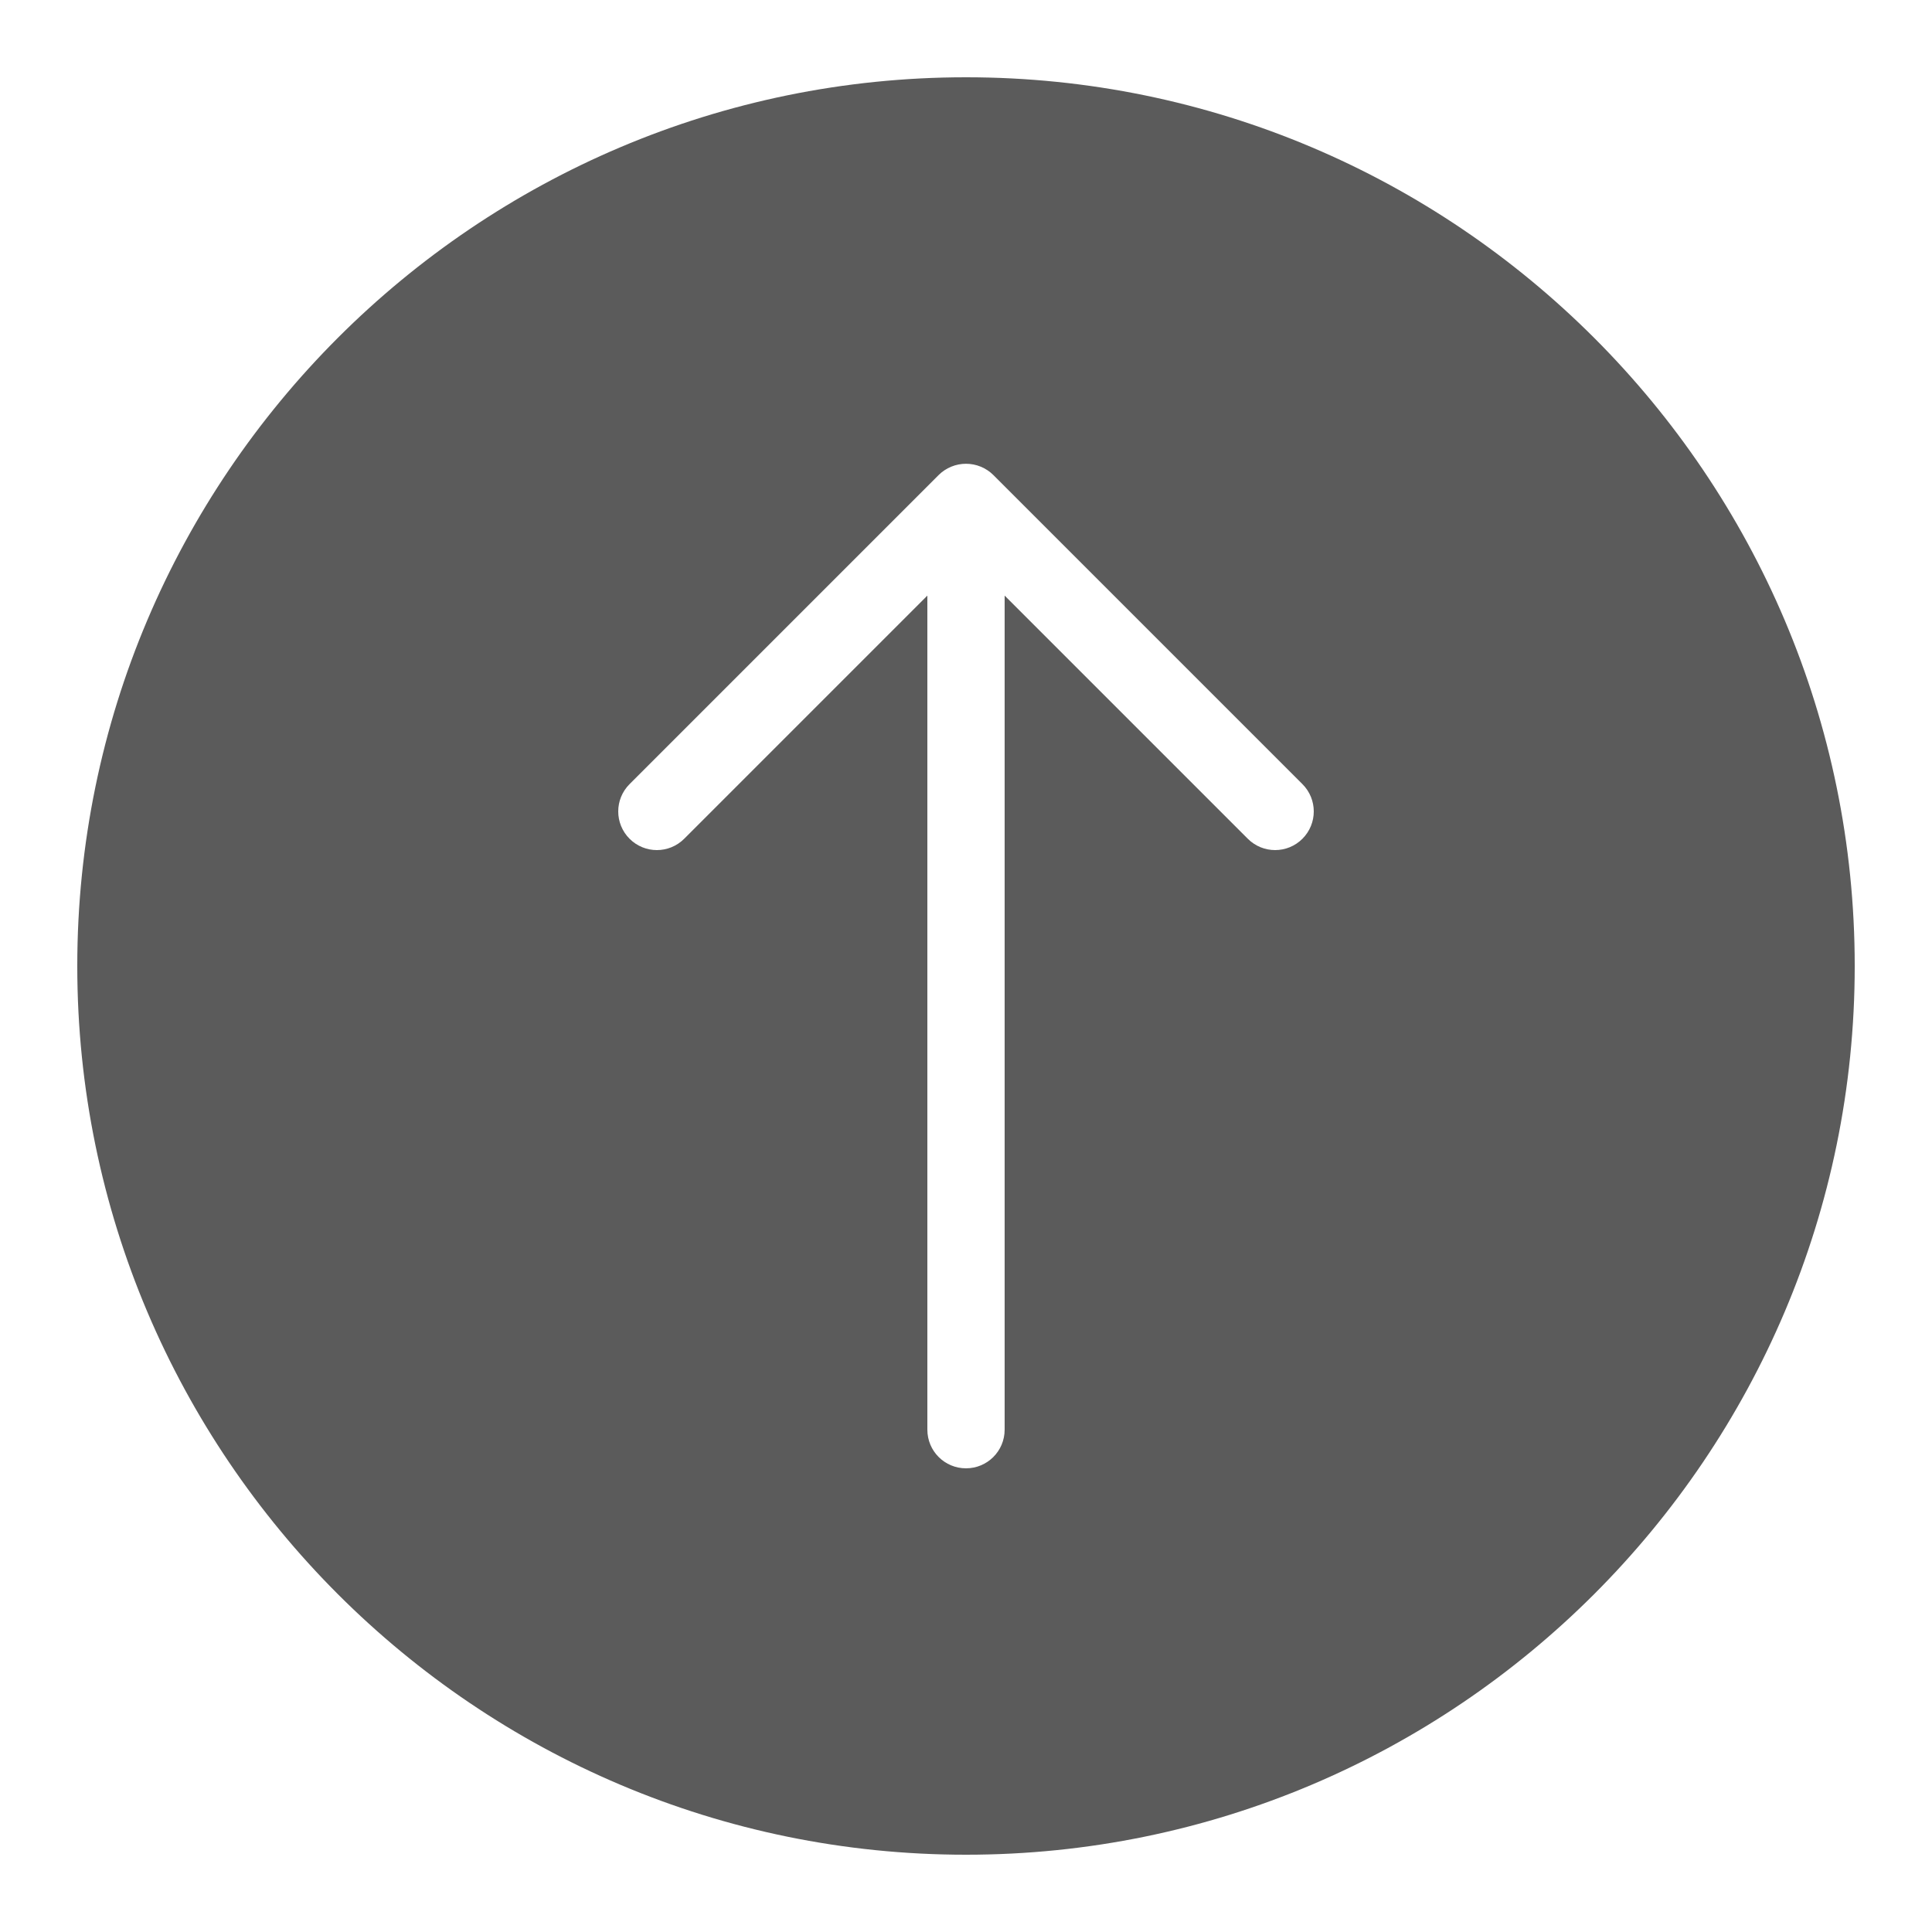 <?xml version="1.0" encoding="UTF-8"?> <svg xmlns="http://www.w3.org/2000/svg" width="50" height="50" viewBox="0 0 50 50" fill="none"> <path d="M25 2C12.316 2 2 12.316 2 25C2 37.684 12.316 48 25 48C37.684 48 48 37.684 48 25C48 12.316 37.684 2 25 2ZM33.707 21.707C33.512 21.902 33.258 22 33 22C32.742 22 32.488 21.902 32.293 21.707L26 15.414V37C26 37.555 25.551 38 25 38C24.449 38 24 37.555 24 37V15.414L17.707 21.707C17.316 22.098 16.684 22.098 16.293 21.707C15.902 21.316 15.902 20.684 16.293 20.293L24.293 12.293C24.387 12.199 24.496 12.129 24.617 12.078C24.863 11.977 25.137 11.977 25.383 12.078C25.504 12.129 25.613 12.199 25.707 12.293L33.707 20.293C34.098 20.684 34.098 21.316 33.707 21.707Z" fill="#5B5B5B"></path> </svg> 